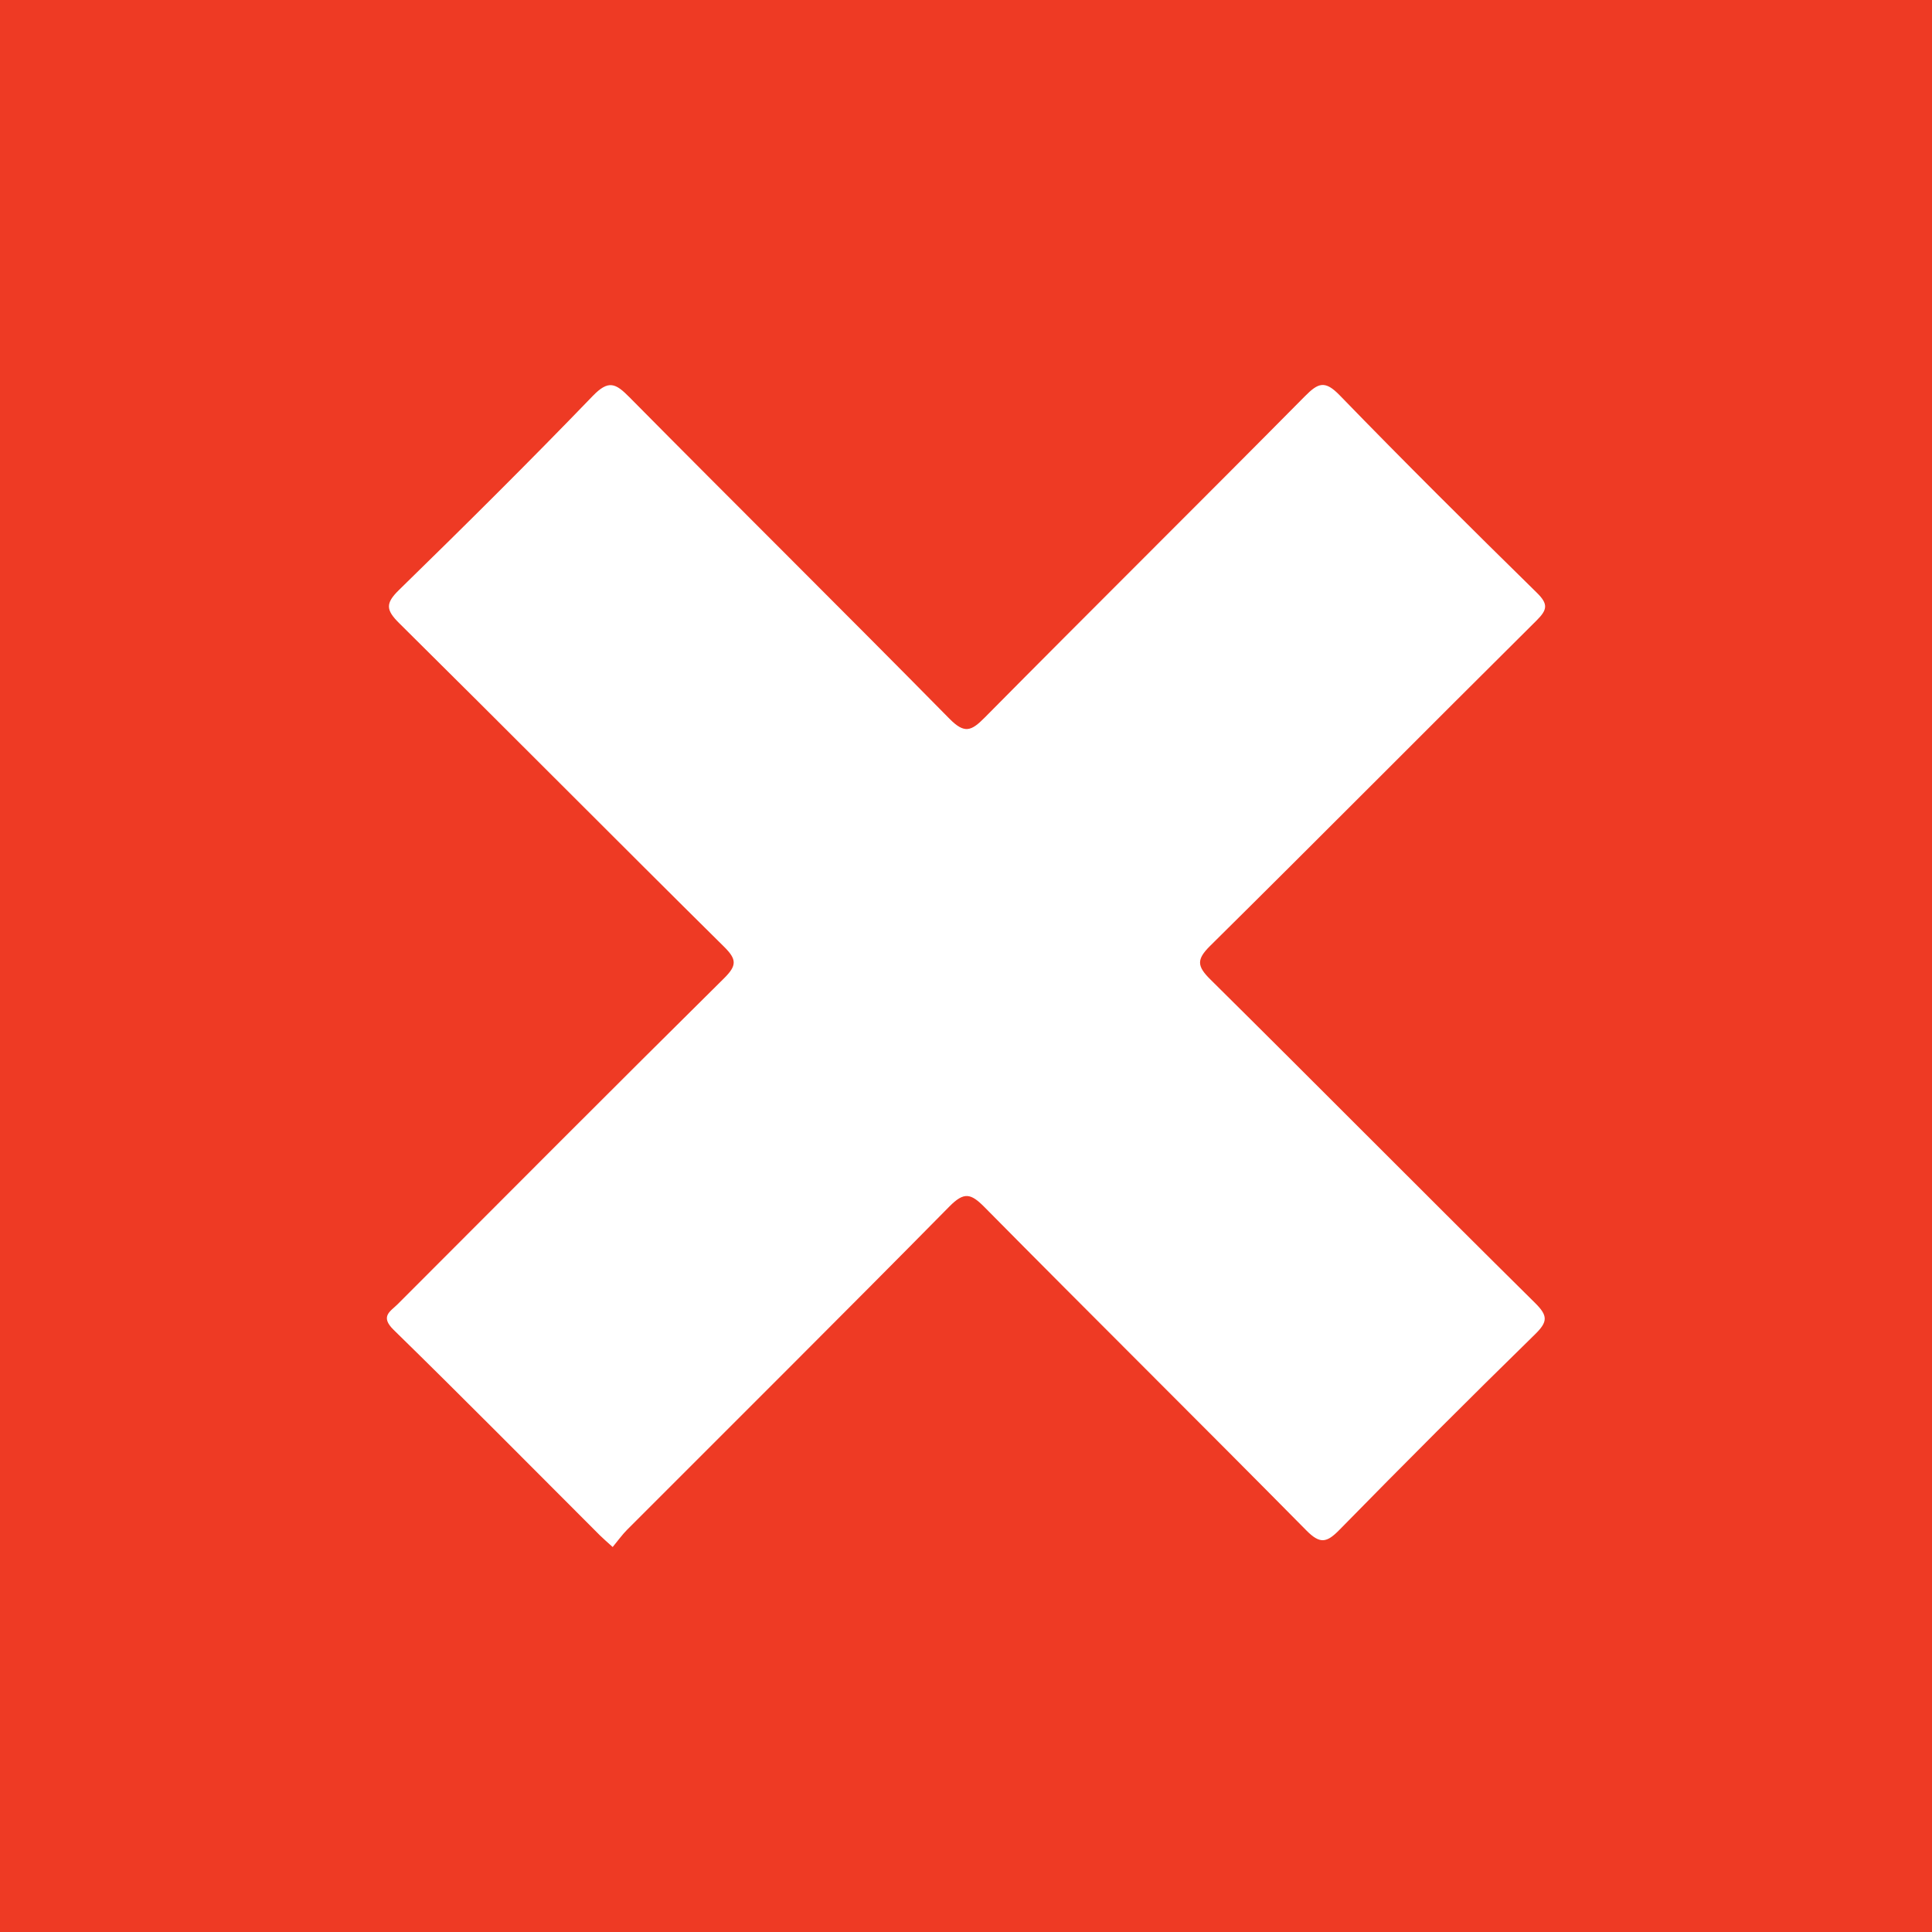 <?xml version="1.0" encoding="utf-8"?>
<!-- Generator: Adobe Illustrator 17.0.0, SVG Export Plug-In . SVG Version: 6.00 Build 0)  -->
<!DOCTYPE svg PUBLIC "-//W3C//DTD SVG 1.1//EN" "http://www.w3.org/Graphics/SVG/1.1/DTD/svg11.dtd">
<svg version="1.1" id="Layer_1" xmlns="http://www.w3.org/2000/svg" xmlns:xlink="http://www.w3.org/1999/xlink" x="0px" y="0px"
	 width="200px" height="200px" viewBox="0 0 200 200" enable-background="new 0 0 200 200" xml:space="preserve">
<rect fill="#EE3A24" width="200" height="200"/>
<g>
	<path fill="#FFFFFF" d="M63.423,160.146c-0.61-0.556-0.979-0.866-1.319-1.205c-7.106-7.101-14.165-14.25-21.35-21.27
		c-1.446-1.413-0.339-1.909,0.429-2.678c11.241-11.254,22.46-22.529,33.767-33.716c1.346-1.332,1.328-1.961-0.003-3.278
		C63.7,86.87,52.562,75.631,41.316,64.502c-1.368-1.354-1.431-2.043-0.017-3.423c6.77-6.606,13.488-13.27,20.053-20.079
		c1.637-1.698,2.368-1.334,3.799,0.113c11.011,11.128,22.144,22.134,33.132,33.285c1.554,1.577,2.252,1.302,3.643-0.104
		c11.012-11.126,22.138-22.14,33.15-33.267c1.385-1.399,2.078-1.686,3.614-0.101c6.701,6.911,13.536,13.693,20.406,20.437
		c1.198,1.176,1.088,1.759-0.037,2.875c-11.287,11.207-22.487,22.502-33.795,33.687c-1.421,1.405-1.347,2.1,0.026,3.46
		c11.243,11.132,22.377,22.375,33.625,33.502c1.344,1.329,1.31,1.952-0.014,3.246c-6.822,6.673-13.569,13.424-20.248,20.241
		c-1.322,1.349-2.011,1.481-3.427,0.048c-11.06-11.197-22.248-22.267-33.312-33.46c-1.424-1.44-2.12-1.6-3.641-0.058
		c-11.05,11.207-22.216,22.298-33.337,33.436C64.409,158.87,63.971,159.488,63.423,160.146z"/>
</g>
</svg>
